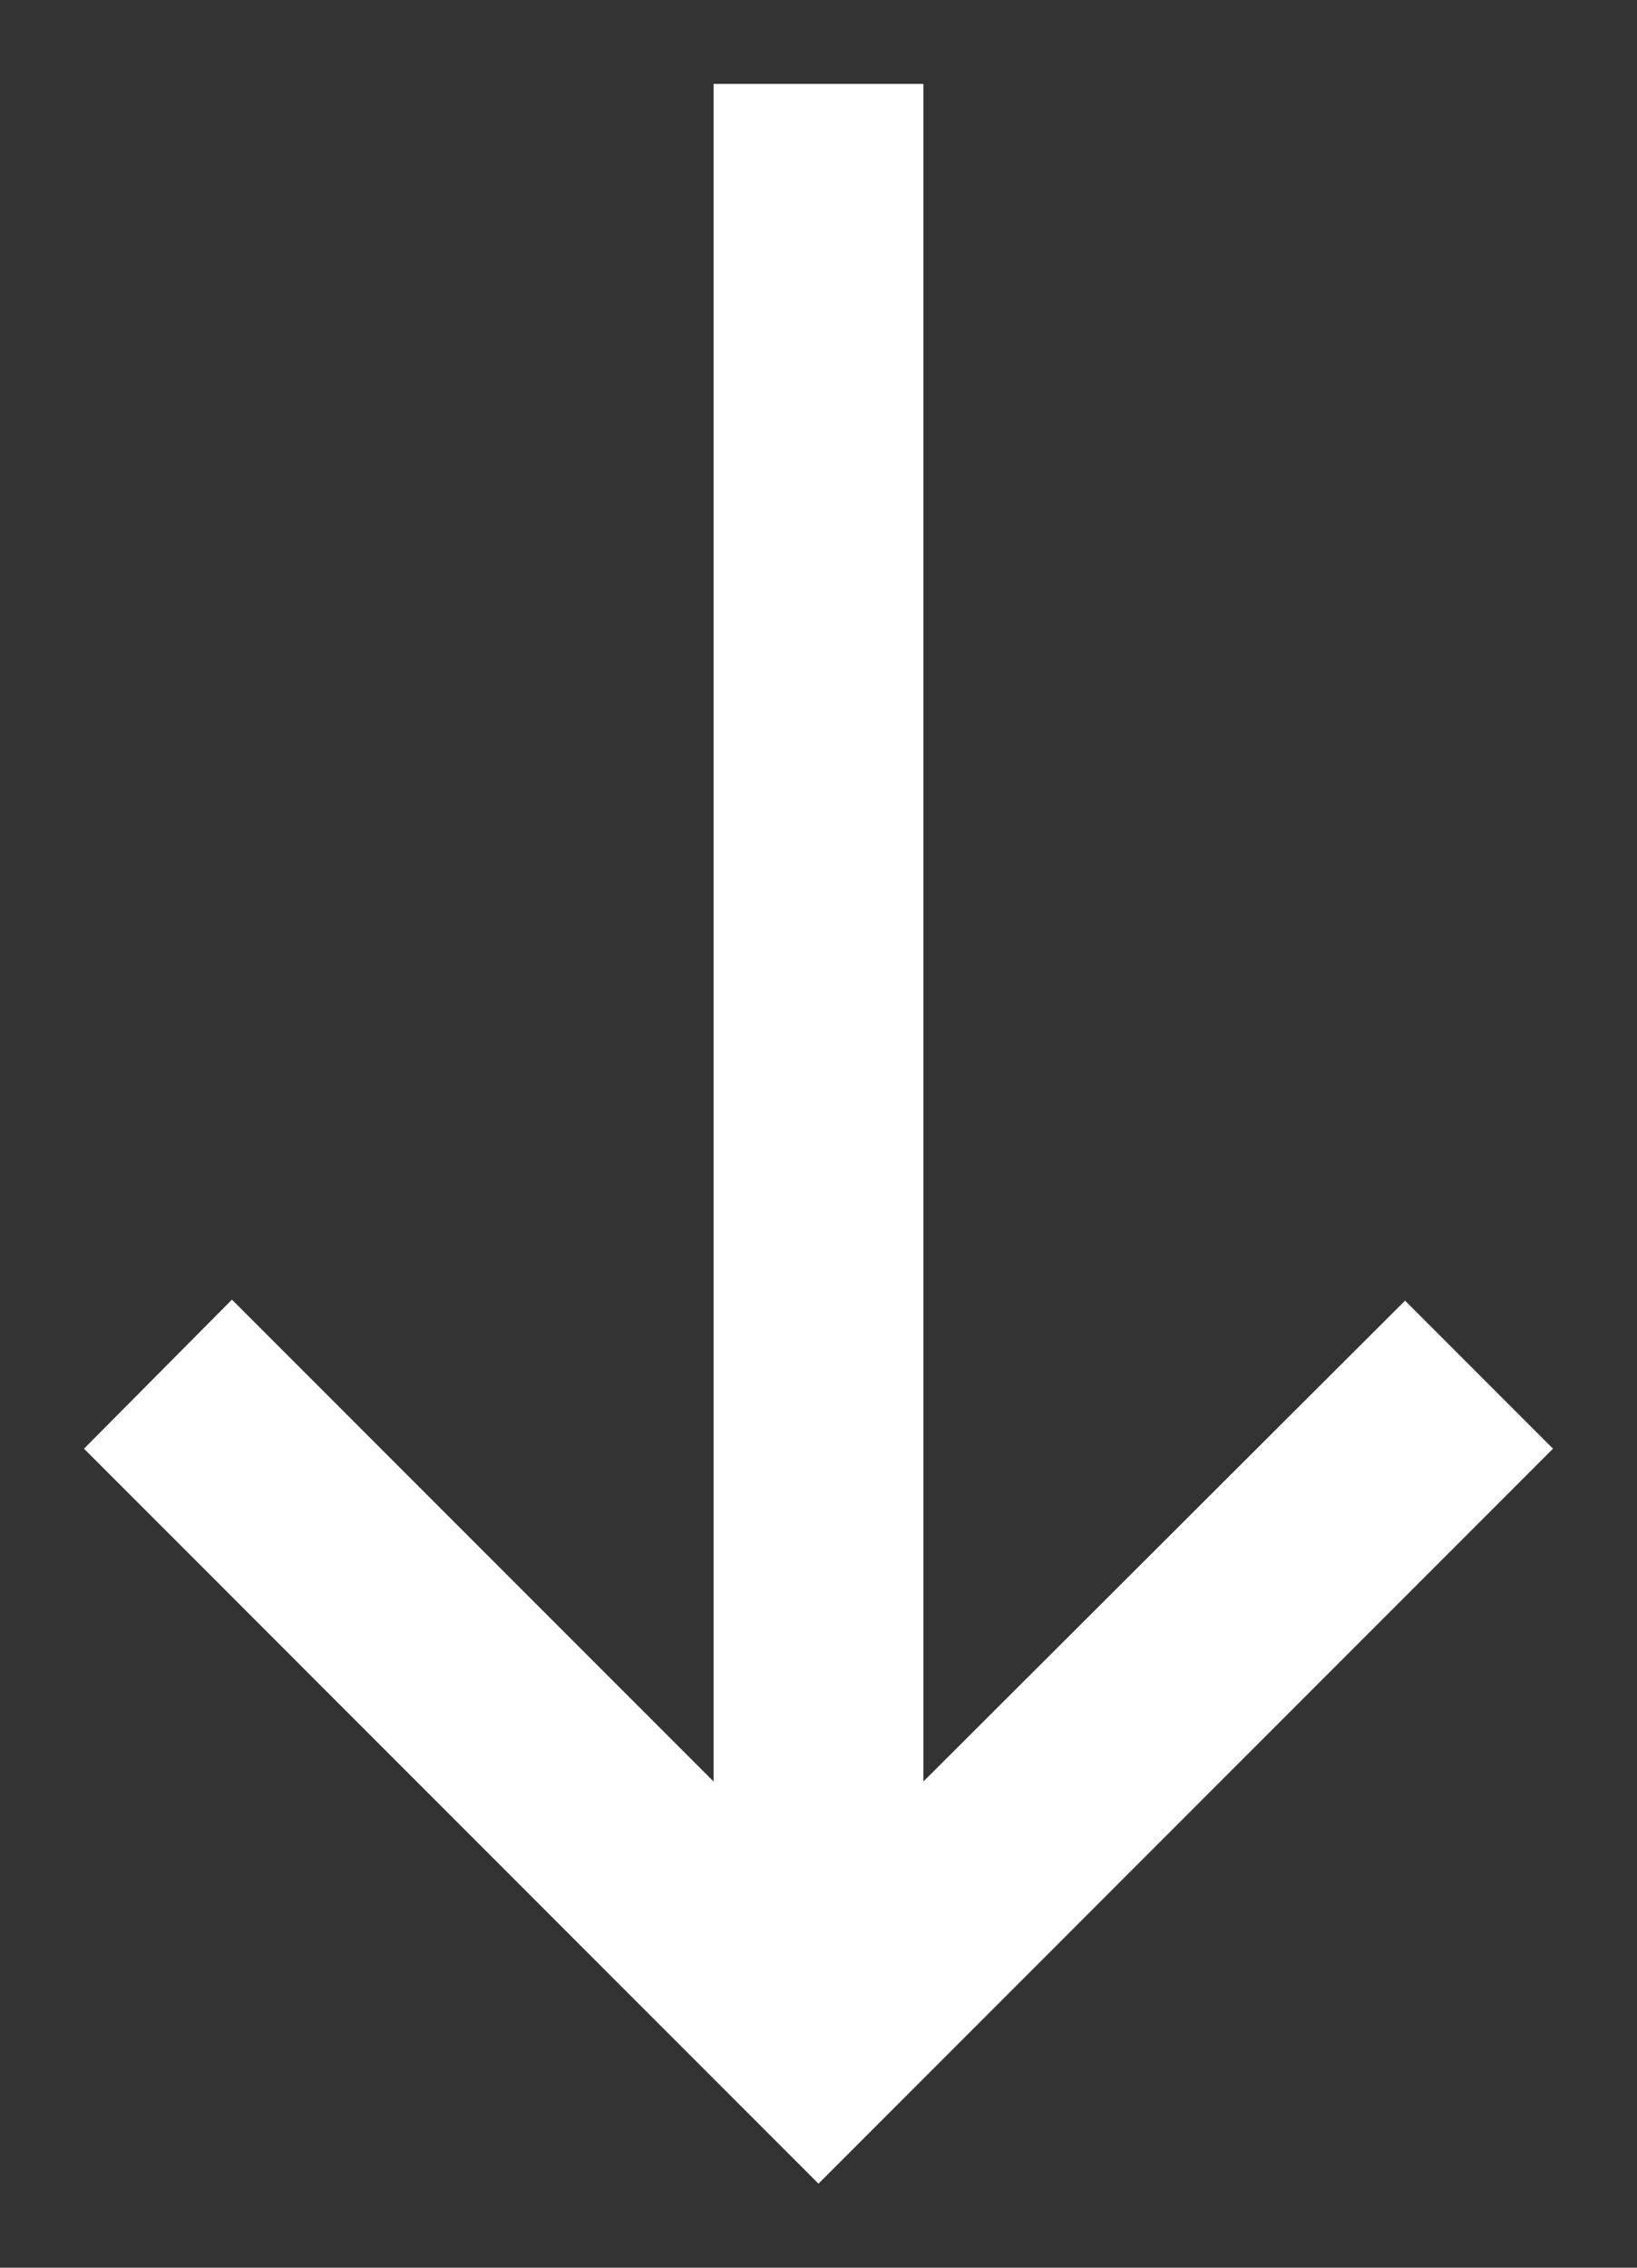 <svg width="13" height="18" viewBox="0 0 13 18" fill="none" xmlns="http://www.w3.org/2000/svg">
<rect x="0" y="0" width="13" height="18" fill="#333333" stroke="none"/>
<path d="M12.333 11.499L11.158 10.324L7.333 14.141V0.666H5.667V14.141L1.842 10.316L0.667 11.499L6.5 17.333L12.333 11.499Z" fill="white"/>
</svg>
